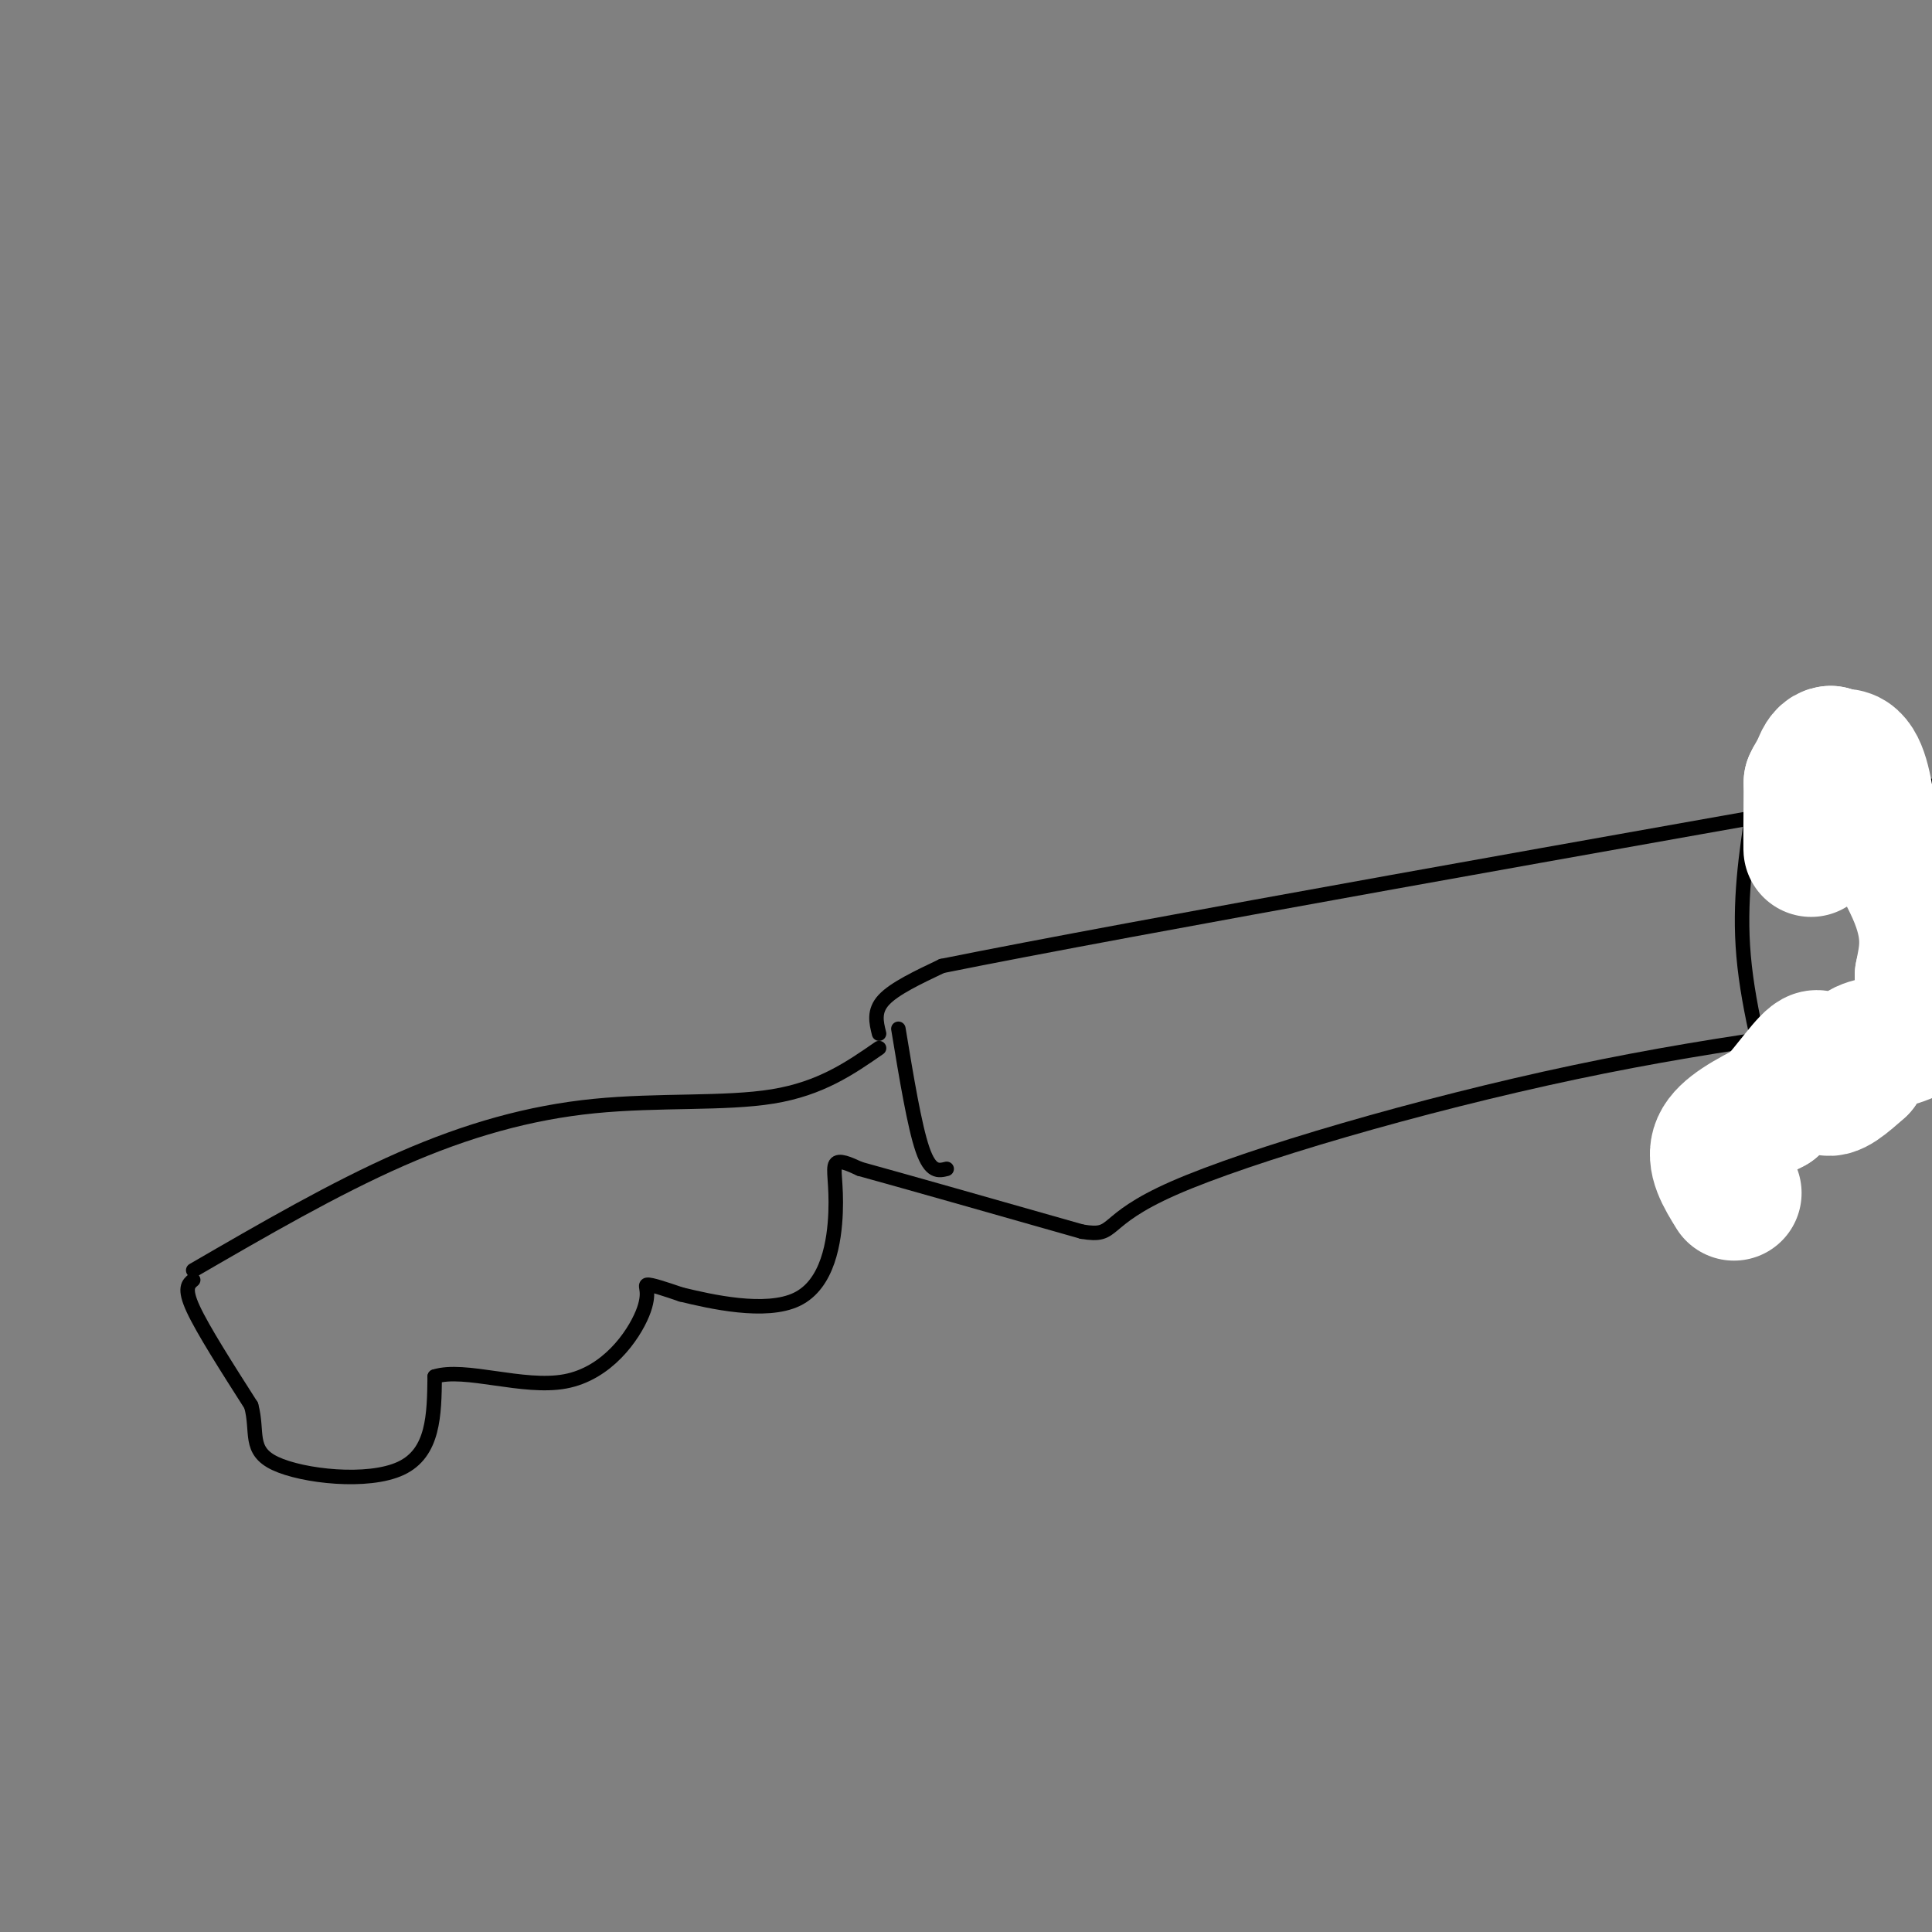 <svg viewBox='0 0 400 400' version='1.1' xmlns='http://www.w3.org/2000/svg' xmlns:xlink='http://www.w3.org/1999/xlink'><rect x="0" y="0" width="400" height="400" fill="#808080" stroke="none"/><g fill='none' stroke='#000000' stroke-width='3' stroke-linecap='round' stroke-linejoin='round'><path d='M40,263c14.619,-8.476 29.238,-16.952 43,-23c13.762,-6.048 26.667,-9.667 40,-11c13.333,-1.333 27.095,-0.381 37,-2c9.905,-1.619 15.952,-5.810 22,-10'/><path d='M40,265c-1.000,0.833 -2.000,1.667 0,6c2.000,4.333 7.000,12.167 12,20'/><path d='M52,291c1.524,5.524 -0.667,9.333 5,12c5.667,2.667 19.190,4.190 26,1c6.810,-3.190 6.905,-11.095 7,-19'/><path d='M90,285c6.222,-1.967 18.276,2.617 27,1c8.724,-1.617 14.118,-9.435 16,-14c1.882,-4.565 0.252,-5.876 1,-6c0.748,-0.124 3.874,0.938 7,2'/><path d='M141,268c6.018,1.464 17.561,4.124 24,1c6.439,-3.124 7.772,-12.033 8,-18c0.228,-5.967 -0.649,-8.990 0,-10c0.649,-1.010 2.825,-0.005 5,1'/><path d='M178,242c8.500,2.333 27.250,7.667 46,13'/><path d='M224,255c7.536,1.250 3.375,-2.125 19,-9c15.625,-6.875 51.036,-17.250 83,-24c31.964,-6.750 60.482,-9.875 89,-13'/><path d='M182,214c-0.583,-2.333 -1.167,-4.667 1,-7c2.167,-2.333 7.083,-4.667 12,-7'/><path d='M195,200c39.667,-8.000 132.833,-24.500 226,-41'/><path d='M186,213c1.667,10.083 3.333,20.167 5,25c1.667,4.833 3.333,4.417 5,4'/><path d='M363,167c-1.500,9.833 -3.000,19.667 -2,31c1.000,11.333 4.500,24.167 8,37'/></g>
<g fill='none' stroke='#FFFFFF' stroke-width='28' stroke-linecap='round' stroke-linejoin='round'><path d='M359,247c-2.167,-3.500 -4.333,-7.000 -3,-10c1.333,-3.000 6.167,-5.500 11,-8'/><path d='M367,229c3.702,-3.905 7.458,-9.667 9,-10c1.542,-0.333 0.869,4.762 2,6c1.131,1.238 4.065,-1.381 7,-4'/><path d='M385,221c0.667,-1.417 -1.167,-2.958 1,-4c2.167,-1.042 8.333,-1.583 11,-4c2.667,-2.417 1.833,-6.708 1,-11'/><path d='M398,202c0.733,-3.933 2.067,-8.267 -1,-16c-3.067,-7.733 -10.533,-18.867 -18,-30'/><path d='M379,156c-3.689,0.133 -3.911,15.467 -4,19c-0.089,3.533 -0.044,-4.733 0,-13'/><path d='M375,162c1.600,-3.711 5.600,-6.489 8,-5c2.400,1.489 3.200,7.244 4,13'/><path d='M387,170c0.667,2.167 0.333,1.083 0,0'/></g>
</svg>